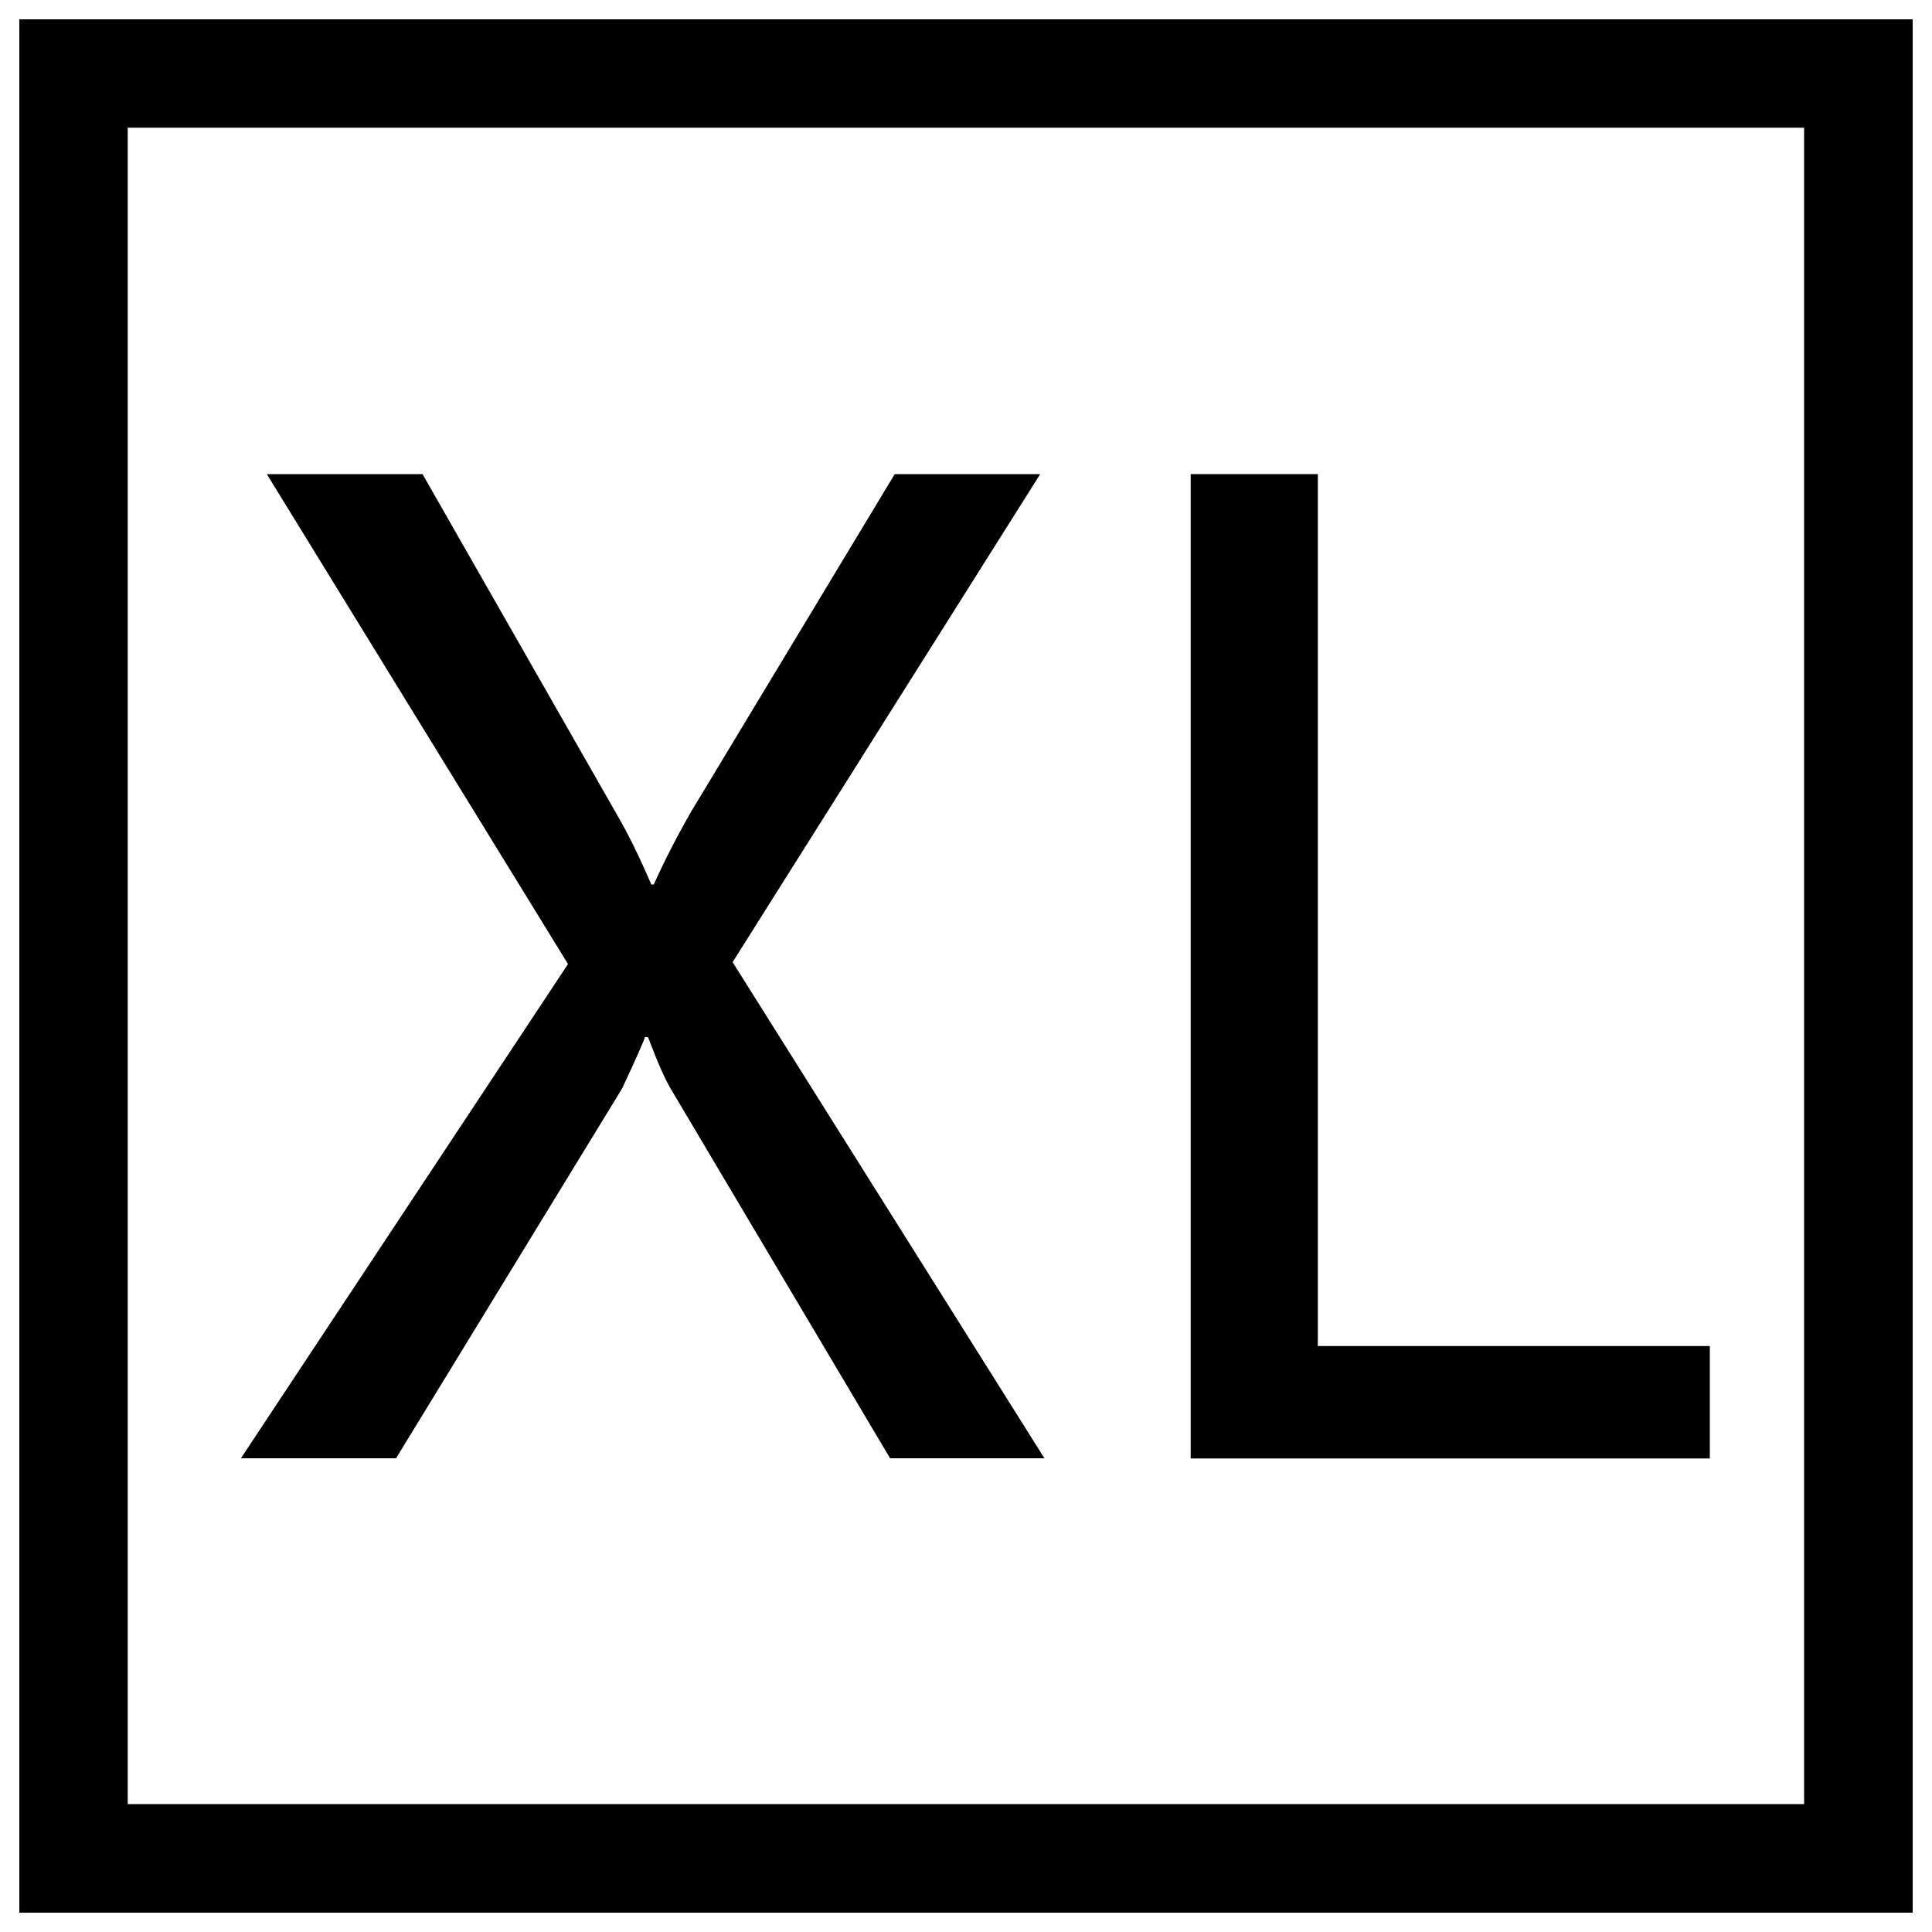 <?xml version="1.0" encoding="utf-8"?>
<!-- Svg Vector Icons : http://www.onlinewebfonts.com/icon -->
<!DOCTYPE svg PUBLIC "-//W3C//DTD SVG 1.1//EN" "http://www.w3.org/Graphics/SVG/1.1/DTD/svg11.dtd">
<svg version="1.1" xmlns="http://www.w3.org/2000/svg" xmlns:xlink="http://www.w3.org/1999/xlink" x="0px" y="0px" viewBox="0 0 1000 1000" enable-background="new 0 0 1000 1000" xml:space="preserve">
<g><path d="M990,10H10v980h980L990,10L990,10z M66.1,933.9V66.1h867.7v867.7H66.1z"/><path d="M379.2,498l159.2-252.6h-75.3L357.8,420c-7.7,13.4-14.1,26-19.4,37.8h-1.3c-5.9-13.8-11.8-25.9-17.8-36.2L218.7,245.4h-80.6L294,499L124.7,754.8h80.3L322,563.4c7.5-16,11.4-24.9,11.8-26.6h1.6c5,13.2,8.9,21.9,11.5,26.3l113.8,191.7h79.9L379.2,498z"/><path d="M682.1,245.4h-65.8v509.5h268.7v-58.2H682.1V245.4z"/></g>
</svg>